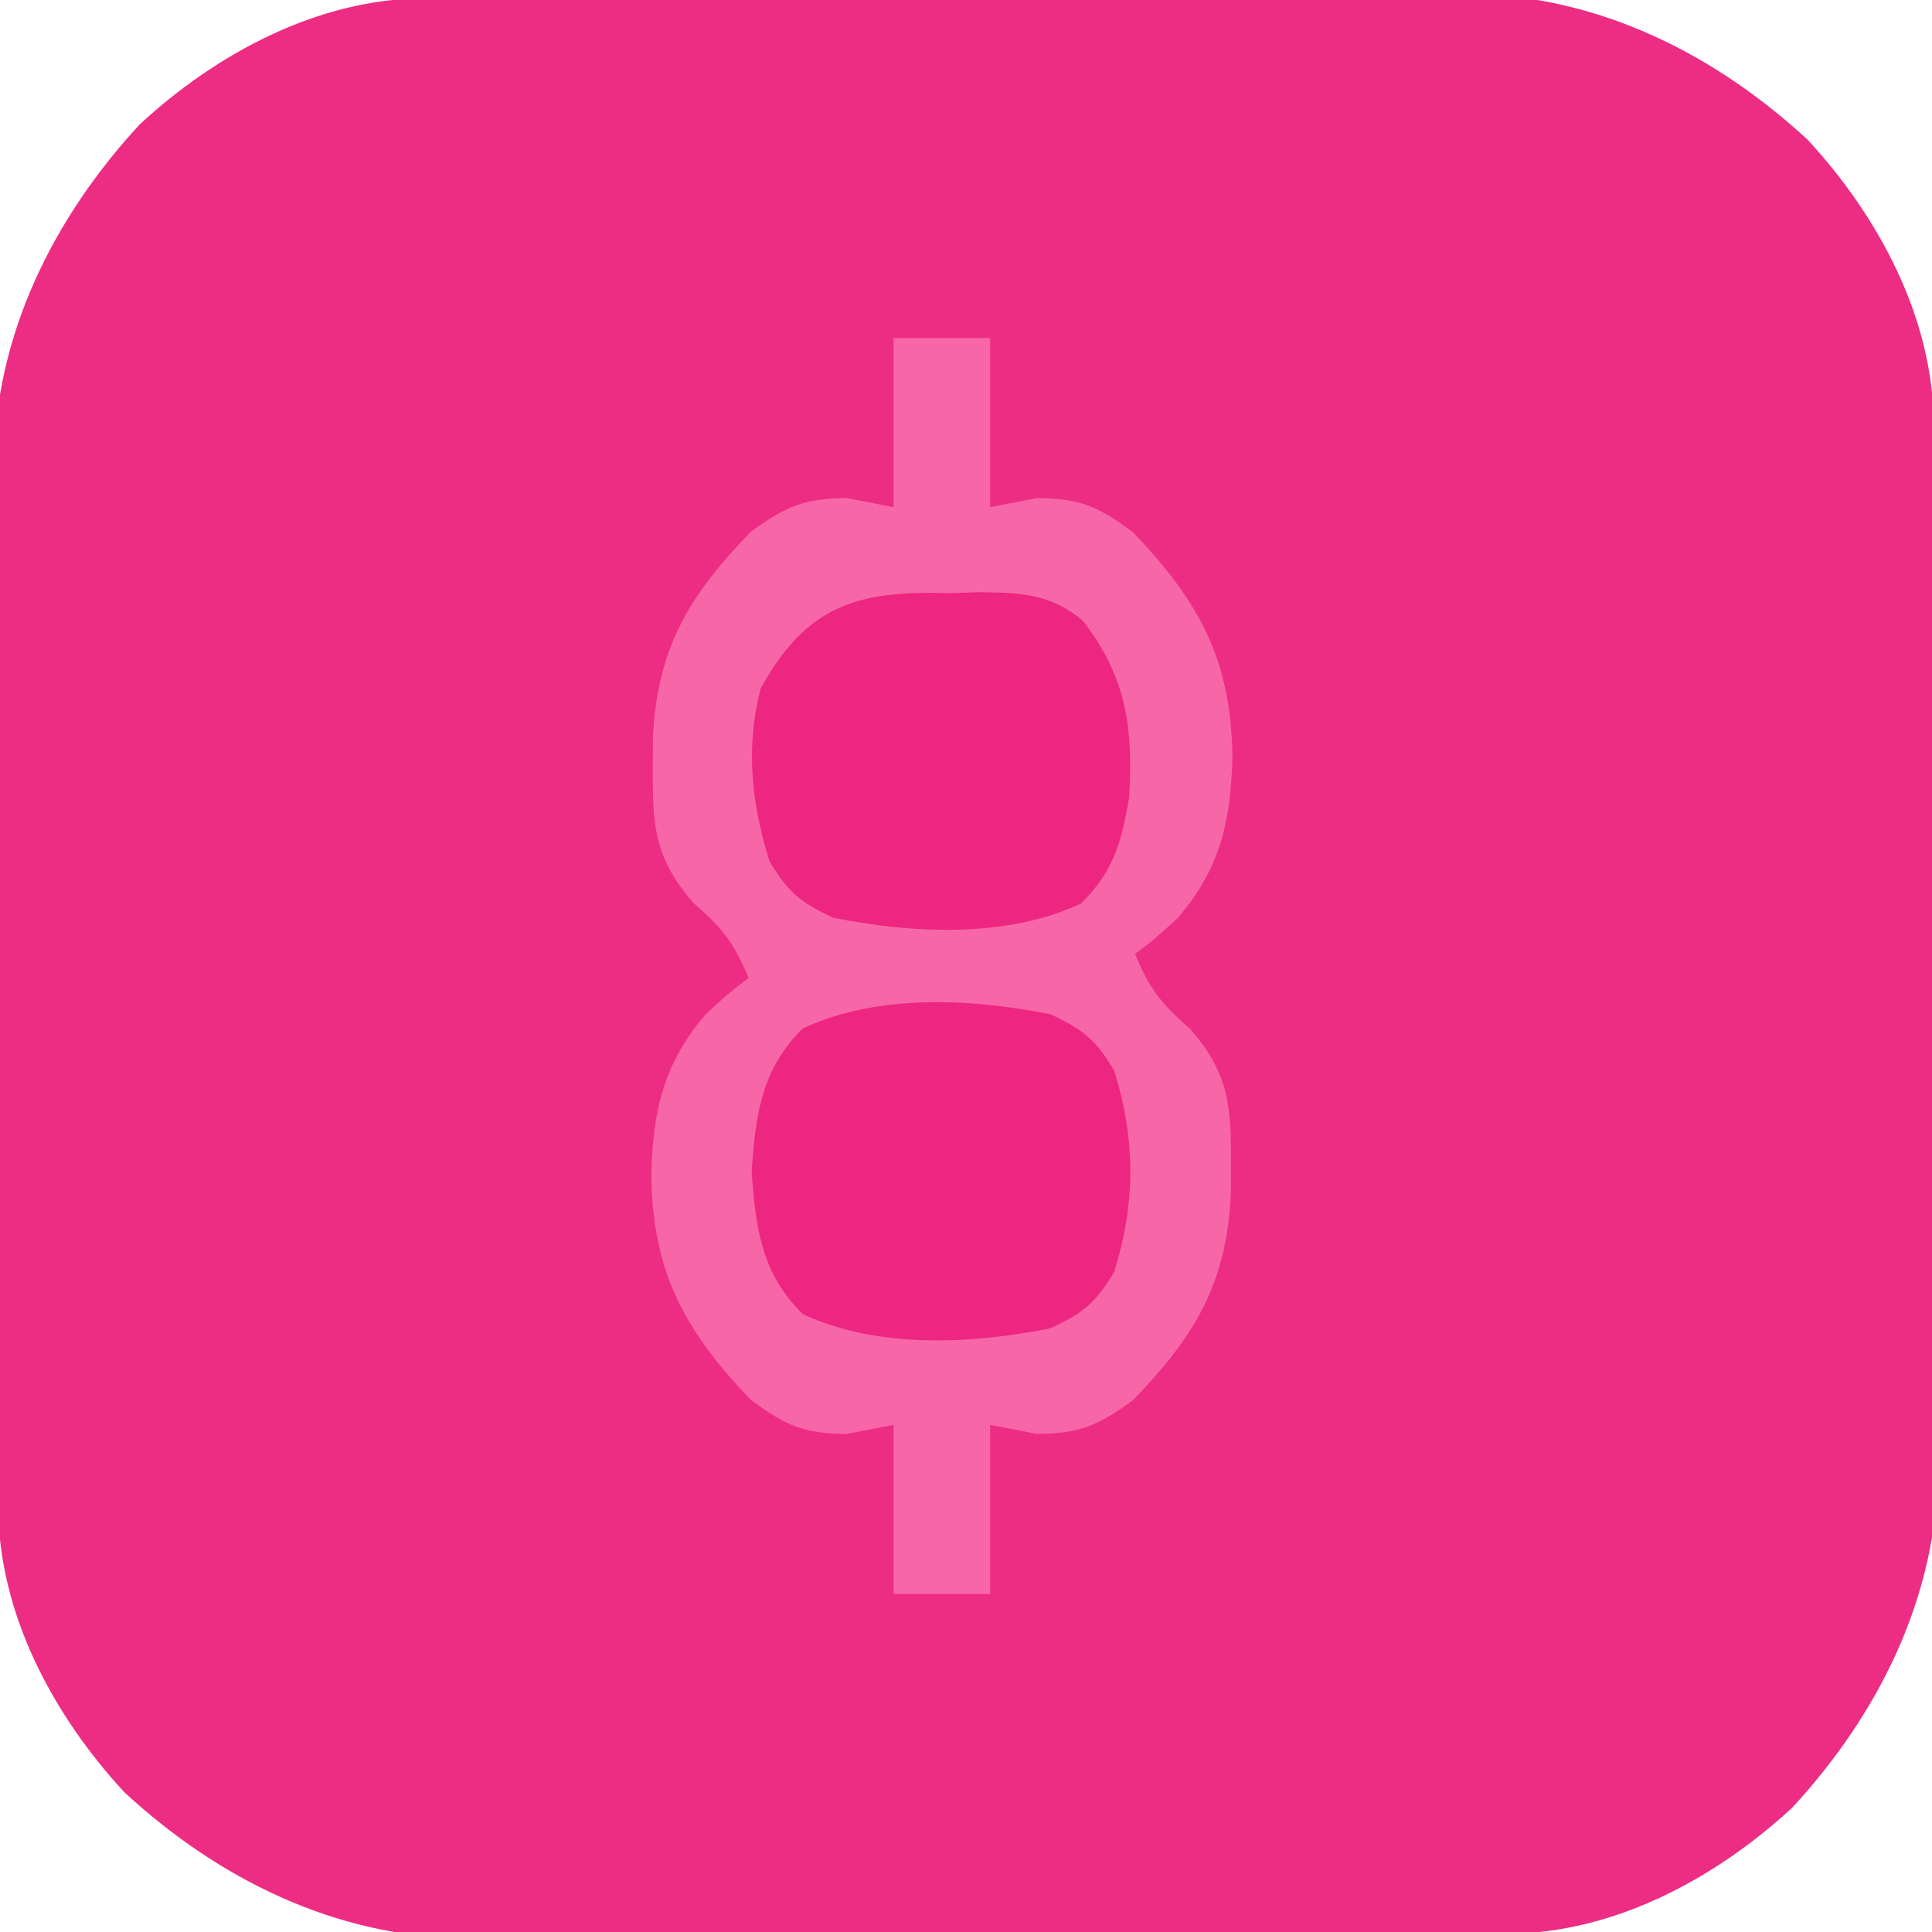 <?xml version="1.0" encoding="UTF-8"?>
<svg version="1.1" xmlns="http://www.w3.org/2000/svg" width="160" height="160">
<path d="M0 0 C0.816 -0.007 1.631 -0.014 2.472 -0.022 C3.801 -0.026 3.801 -0.026 5.157 -0.03 C6.098 -0.036 7.038 -0.043 8.007 -0.05 C11.119 -0.069 14.231 -0.081 17.342 -0.091 C18.407 -0.095 19.472 -0.099 20.57 -0.103 C26.209 -0.124 31.849 -0.139 37.488 -0.148 C43.299 -0.159 49.109 -0.193 54.919 -0.233 C59.399 -0.259 63.879 -0.268 68.359 -0.271 C70.5 -0.276 72.641 -0.288 74.782 -0.306 C77.787 -0.331 80.792 -0.33 83.798 -0.323 C84.672 -0.336 85.546 -0.348 86.447 -0.362 C97.109 -0.273 106.813 4.548 114.585 11.737 C120.471 18.119 124.96 26.487 125.013 35.281 C125.024 36.505 125.024 36.505 125.035 37.753 C125.037 38.639 125.04 39.526 125.043 40.439 C125.049 41.379 125.056 42.319 125.063 43.288 C125.082 46.4 125.094 49.512 125.104 52.624 C125.108 53.689 125.112 54.754 125.116 55.851 C125.137 61.491 125.152 67.13 125.161 72.77 C125.172 78.58 125.206 84.39 125.246 90.2 C125.272 94.68 125.281 99.16 125.284 103.64 C125.289 105.781 125.301 107.922 125.319 110.063 C125.344 113.069 125.343 116.073 125.336 119.079 C125.355 120.391 125.355 120.391 125.375 121.728 C125.286 132.391 120.465 142.094 113.276 149.866 C106.894 155.752 98.526 160.241 89.732 160.294 C88.508 160.305 88.508 160.305 87.26 160.316 C86.374 160.319 85.487 160.321 84.574 160.324 C83.634 160.331 82.694 160.337 81.725 160.344 C78.613 160.364 75.501 160.375 72.389 160.385 C71.324 160.39 70.259 160.394 69.162 160.398 C63.522 160.419 57.883 160.433 52.243 160.442 C46.433 160.453 40.623 160.488 34.813 160.528 C30.333 160.554 25.853 160.562 21.373 160.566 C19.232 160.57 17.091 160.582 14.95 160.601 C11.944 160.625 8.94 160.624 5.934 160.617 C4.622 160.636 4.622 160.636 3.285 160.656 C-7.378 160.567 -17.081 155.746 -24.853 148.557 C-30.739 142.176 -35.228 133.808 -35.281 125.013 C-35.289 124.197 -35.296 123.382 -35.303 122.541 C-35.306 121.655 -35.308 120.769 -35.311 119.856 C-35.318 118.915 -35.324 117.975 -35.331 117.006 C-35.351 113.894 -35.362 110.782 -35.372 107.671 C-35.379 106.073 -35.379 106.073 -35.385 104.443 C-35.406 98.804 -35.42 93.164 -35.429 87.525 C-35.44 81.714 -35.475 75.904 -35.515 70.094 C-35.541 65.614 -35.549 61.134 -35.553 56.654 C-35.557 54.513 -35.569 52.372 -35.588 50.231 C-35.612 47.226 -35.611 44.221 -35.604 41.215 C-35.617 40.341 -35.63 39.467 -35.643 38.566 C-35.554 27.904 -30.733 18.2 -23.544 10.428 C-17.163 4.542 -8.795 0.053 0 0 Z " fill="#ED2D84" transform="translate(35.134,-0.147)"/>
<path d="M0 0 C2.64 0 5.28 0 8 0 C8 4.62 8 9.24 8 14 C9.279 13.752 10.557 13.505 11.875 13.25 C15.465 13.279 16.89 13.919 19.824 16.074 C25.334 21.835 27.977 26.674 28.062 34.75 C27.918 40.054 27.043 43.967 23.5 48.062 C21.531 49.848 21.531 49.848 20 51 C21.162 53.852 22.186 55.161 24.566 57.215 C27.846 60.969 27.962 63.705 27.938 68.562 C27.934 69.354 27.931 70.146 27.927 70.962 C27.548 78.399 24.917 82.687 19.824 87.961 C16.893 90.077 15.442 90.716 11.875 90.75 C10.596 90.502 9.318 90.255 8 90 C8 94.62 8 99.24 8 104 C5.36 104 2.72 104 0 104 C0 99.38 0 94.76 0 90 C-1.279 90.248 -2.558 90.495 -3.875 90.75 C-7.465 90.721 -8.89 90.081 -11.824 87.926 C-17.334 82.165 -19.977 77.326 -20.062 69.25 C-19.918 63.946 -19.043 60.033 -15.5 55.938 C-13.531 54.152 -13.531 54.152 -12 53 C-13.162 50.148 -14.186 48.839 -16.566 46.785 C-19.846 43.031 -19.962 40.295 -19.938 35.438 C-19.934 34.646 -19.931 33.854 -19.927 33.038 C-19.548 25.601 -16.917 21.313 -11.824 16.039 C-8.893 13.923 -7.442 13.284 -3.875 13.25 C-2.596 13.498 -1.317 13.745 0 14 C0 9.38 0 4.76 0 0 Z " fill="#F767A8" transform="translate(74,28)"/>
<path d="M0 0 C0.837 -0.027 1.674 -0.054 2.537 -0.082 C5.959 -0.044 8.434 0.032 11.116 2.284 C14.75 6.986 15.288 11.122 14.941 16.984 C14.298 20.674 13.649 23.06 10.945 25.711 C4.749 28.587 -2.971 28.196 -9.562 26.875 C-12.291 25.608 -13.308 24.761 -14.836 22.203 C-16.334 17.403 -16.834 12.76 -15.562 7.875 C-11.763 1.005 -7.541 -0.245 0 0 Z " fill="#ED2681" transform="translate(78.562,49.125)"/>
<path d="M0 0 C2.729 1.267 3.745 2.114 5.273 4.672 C7.051 10.368 7.051 15.632 5.273 21.328 C3.745 23.886 2.729 24.733 0 26 C-6.592 27.321 -14.312 27.712 -20.508 24.836 C-23.942 21.468 -24.433 17.676 -24.75 13 C-24.433 8.324 -23.942 4.532 -20.508 1.164 C-14.312 -1.712 -6.592 -1.321 0 0 Z " fill="#ED2681" transform="translate(87,84)"/>
</svg>
